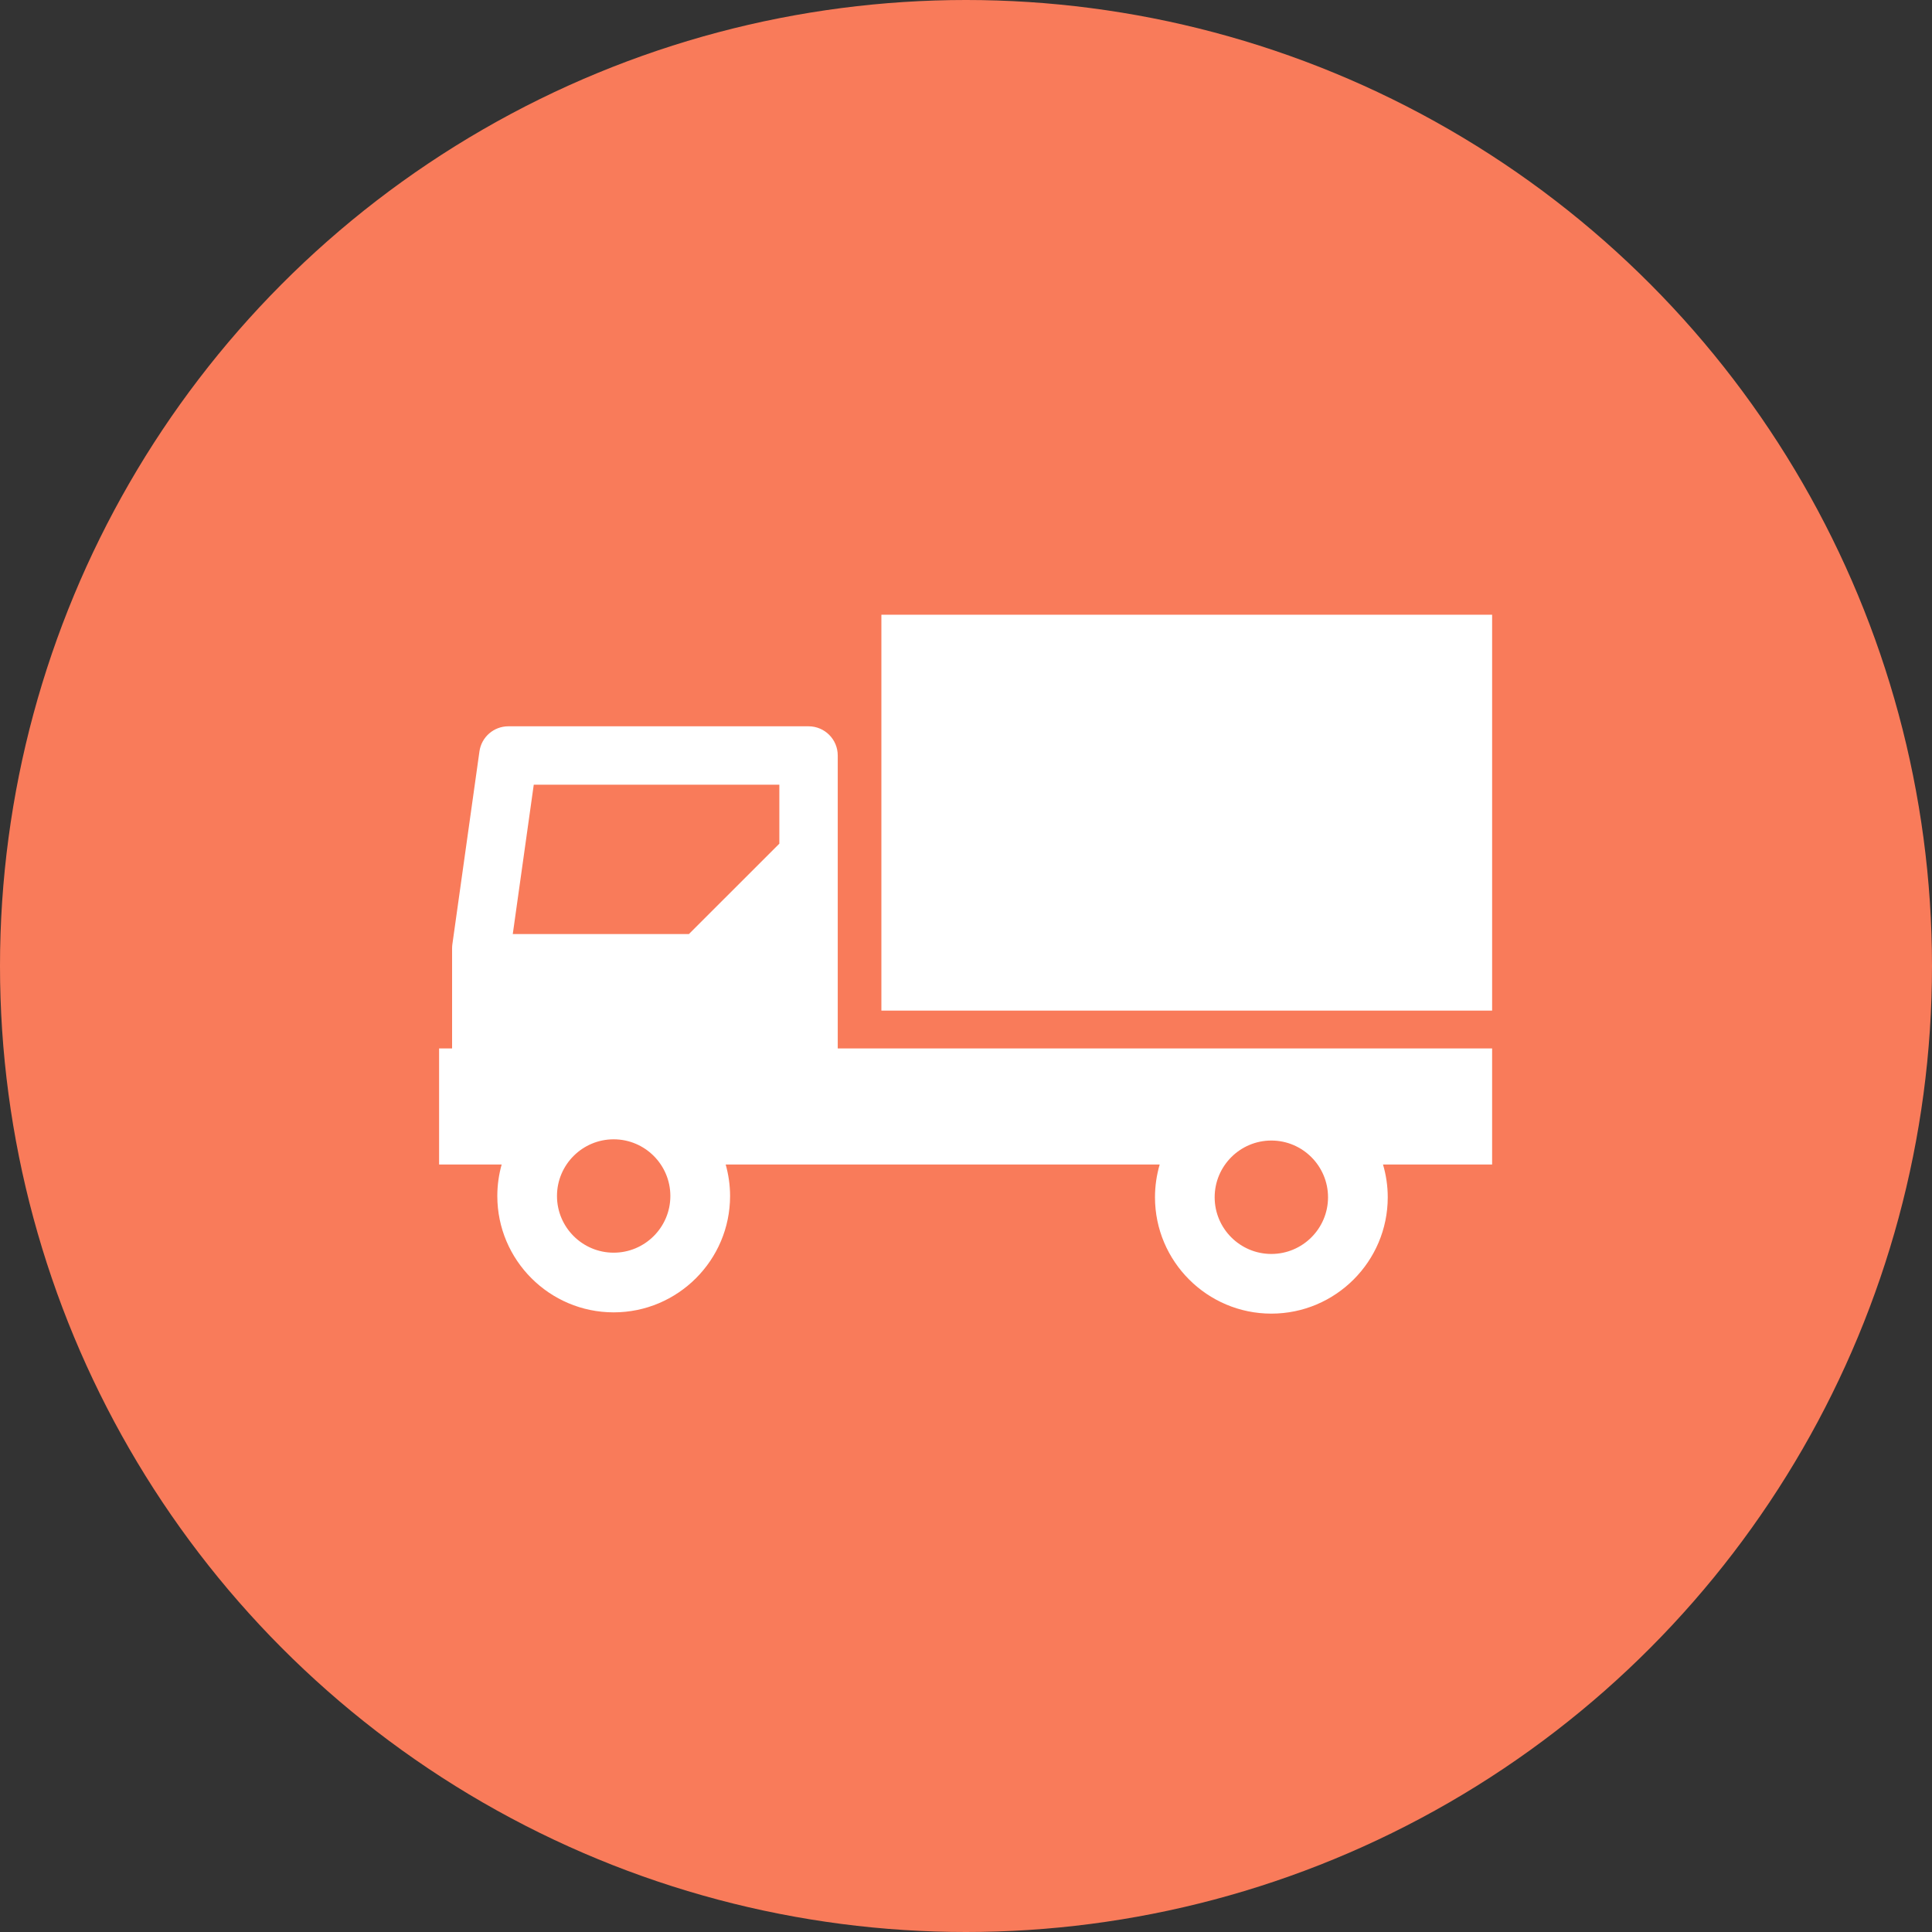 <svg width="44" height="44" viewBox="0 0 44 44" fill="none" xmlns="http://www.w3.org/2000/svg">
<rect x="0" y="0" width="44" height="44" fill="#333333" stroke="none"/>
<circle cx="22" cy="22" r="22" fill="#F97B5A"/>
<path d="M33.982 14H20.073V23.016H33.982V14Z" fill="white"/>
<path d="M19.079 17.206C19.079 16.838 18.781 16.541 18.414 16.541H11.578C11.246 16.541 10.965 16.785 10.919 17.113L10.302 21.508C10.298 21.538 10.296 21.569 10.296 21.6V23.877H10V26.521H11.425C11.361 26.749 11.326 26.989 11.326 27.238C11.326 28.699 12.515 29.888 13.976 29.888C15.438 29.888 16.627 28.699 16.627 27.238C16.627 26.989 16.591 26.749 16.527 26.521H26.411C26.342 26.758 26.304 27.008 26.304 27.267C26.304 28.728 27.493 29.917 28.954 29.917C30.416 29.917 31.605 28.728 31.605 27.267C31.605 27.008 31.567 26.758 31.497 26.521H33.982V23.877H19.079V17.206ZM13.976 28.529C13.264 28.529 12.685 27.95 12.685 27.238C12.685 26.526 13.264 25.947 13.976 25.947C14.688 25.947 15.267 26.526 15.267 27.238C15.267 27.95 14.688 28.529 13.976 28.529ZM17.749 19.214L15.689 21.273H11.678L12.156 17.871H17.749V19.214ZM28.954 25.975C29.666 25.975 30.245 26.555 30.245 27.267C30.245 27.979 29.666 28.558 28.954 28.558C28.242 28.558 27.663 27.979 27.663 27.267C27.663 26.555 28.242 25.975 28.954 25.975Z" fill="white"/>
</svg>
